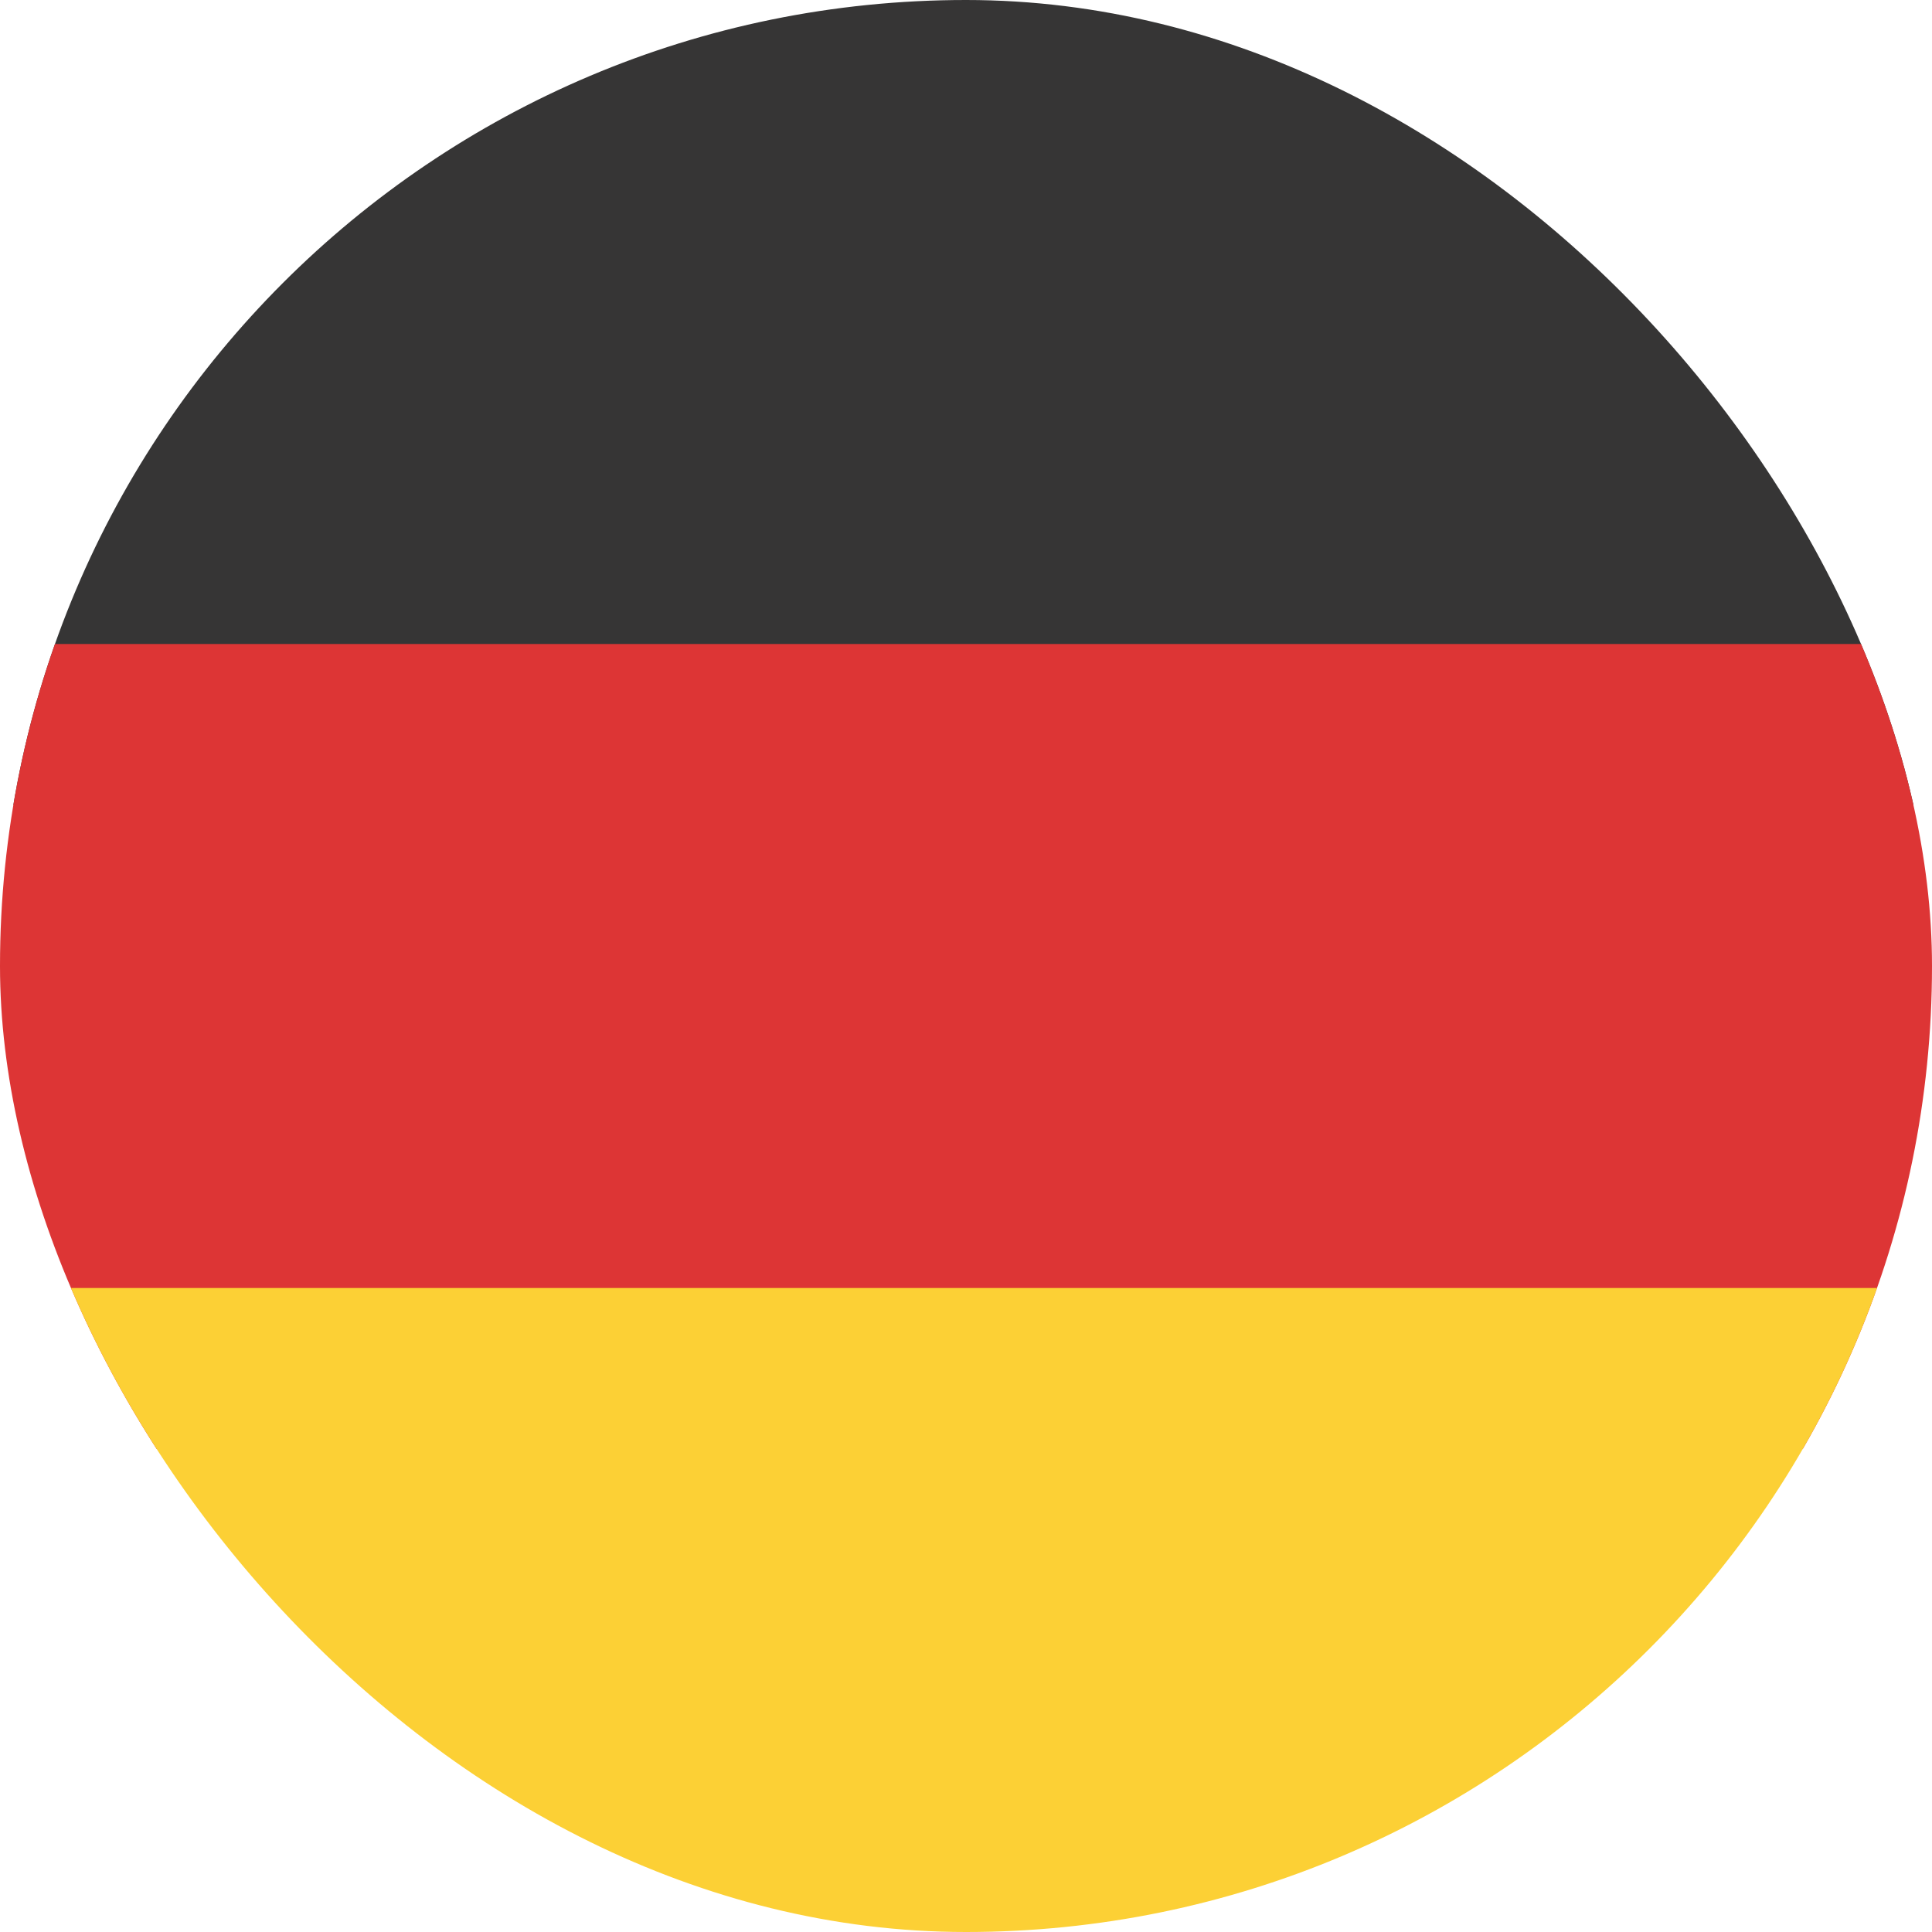 <svg width="12" height="12" viewBox="0 0 12 12" fill="none" xmlns="http://www.w3.org/2000/svg">
<g clip-path="url(#clip0_16712_17221)">
<rect width="12" height="5" fill="#363535"/>
<rect y="4" width="12" height="5" fill="#DD3535"/>
<rect y="8" width="12" height="4" fill="#FCD035"/>
</g>
<defs>
<clipPath id="clip0_16712_17221">
<rect width="12" height="12" rx="6" fill="white"/>
</clipPath>
</defs>
</svg>
